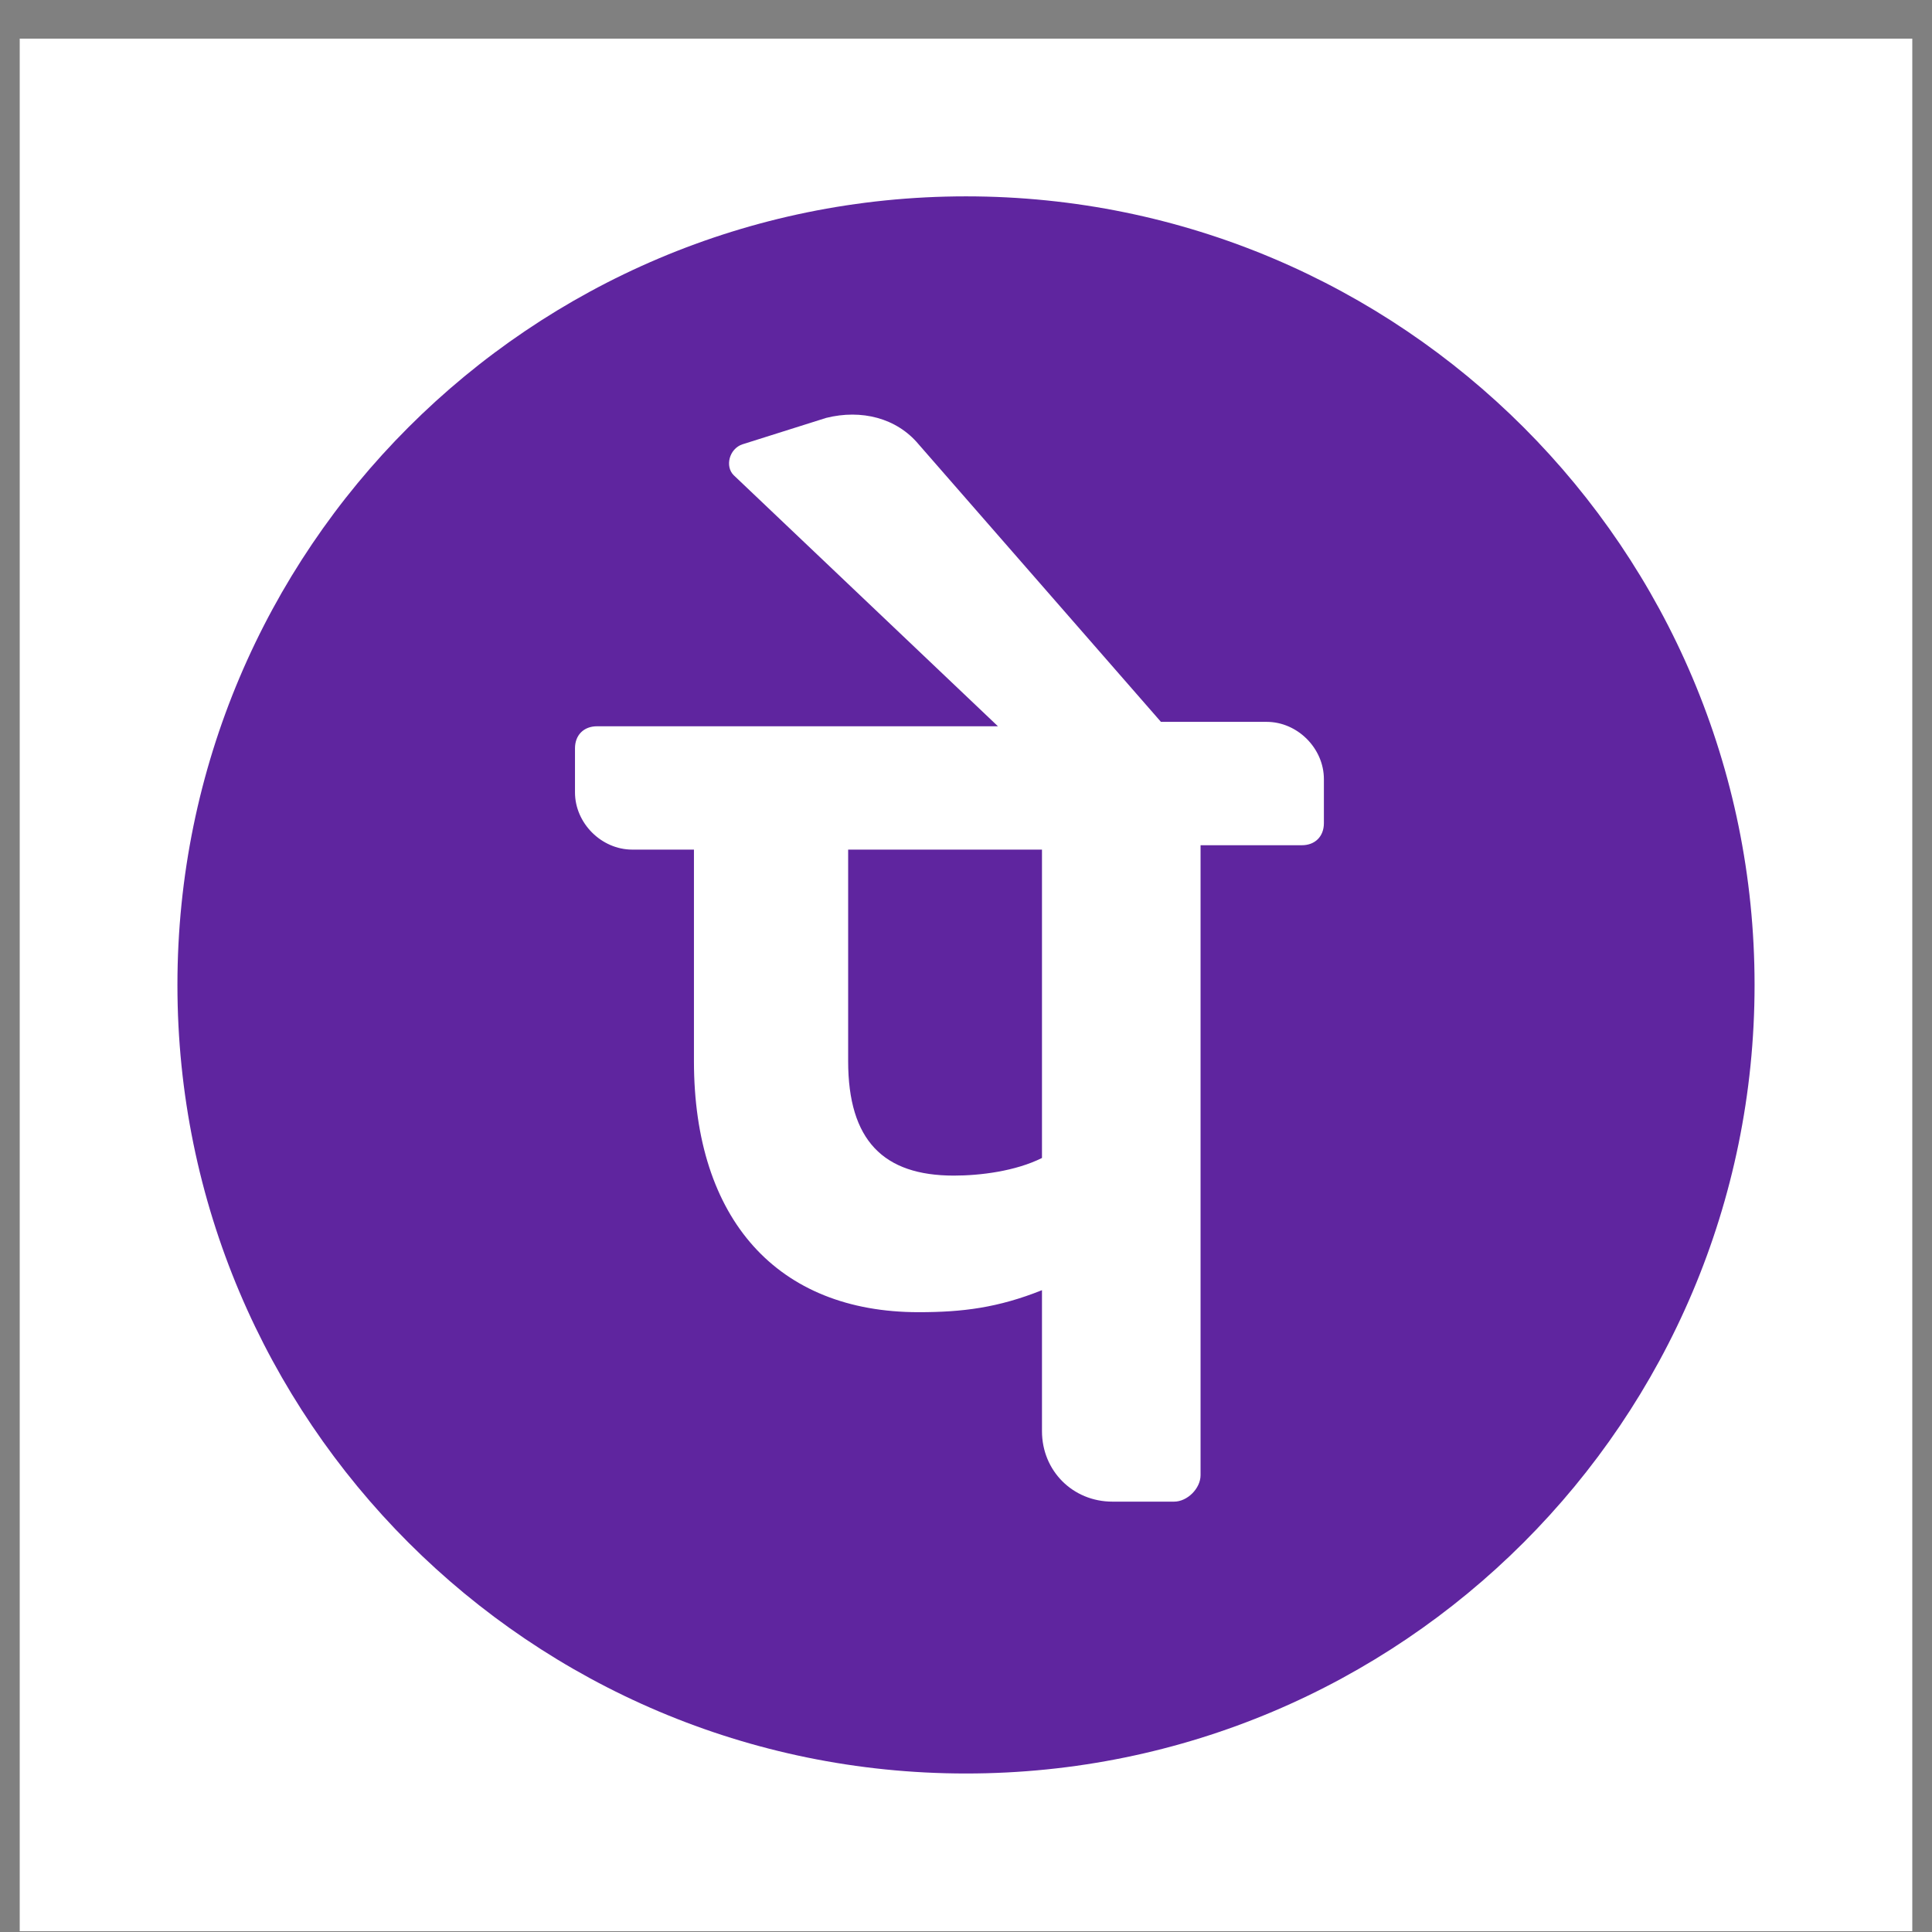 <svg width="49" height="49" viewBox="0 0 49 49" fill="none" xmlns="http://www.w3.org/2000/svg">
<rect x="0" y="0" width="49" height="49" fill="#808080" stroke="none"/>
<rect width="48" height="48" transform="translate(0.5 0.98)" fill="white"/>
<path d="M24.5 44.98C35.546 44.98 44.5 36.026 44.5 24.98C44.5 13.934 35.546 4.98 24.5 4.98C13.454 4.98 4.5 13.934 4.5 24.98C4.5 36.026 13.454 44.98 24.5 44.98Z" fill="#5F259F"/>
<path d="M33.577 19.761C33.577 18.979 32.907 18.308 32.125 18.308H29.444L23.299 11.269C22.74 10.599 21.846 10.376 20.953 10.599L18.83 11.269C18.494 11.381 18.383 11.828 18.607 12.051L25.31 18.42H15.142C14.806 18.42 14.583 18.643 14.583 18.979V20.096C14.583 20.878 15.254 21.548 16.035 21.548H17.6V26.911C17.6 30.933 19.722 33.28 23.298 33.28C24.415 33.28 25.309 33.168 26.427 32.722V36.297C26.427 37.303 27.208 38.085 28.214 38.085H29.778C30.114 38.085 30.449 37.75 30.449 37.414V21.437H33.019C33.354 21.437 33.577 21.213 33.577 20.878V19.761ZM26.427 29.369C25.756 29.704 24.862 29.816 24.192 29.816C22.404 29.816 21.511 28.923 21.511 26.911V21.548H26.427V29.369Z" fill="white"/>
</svg>
